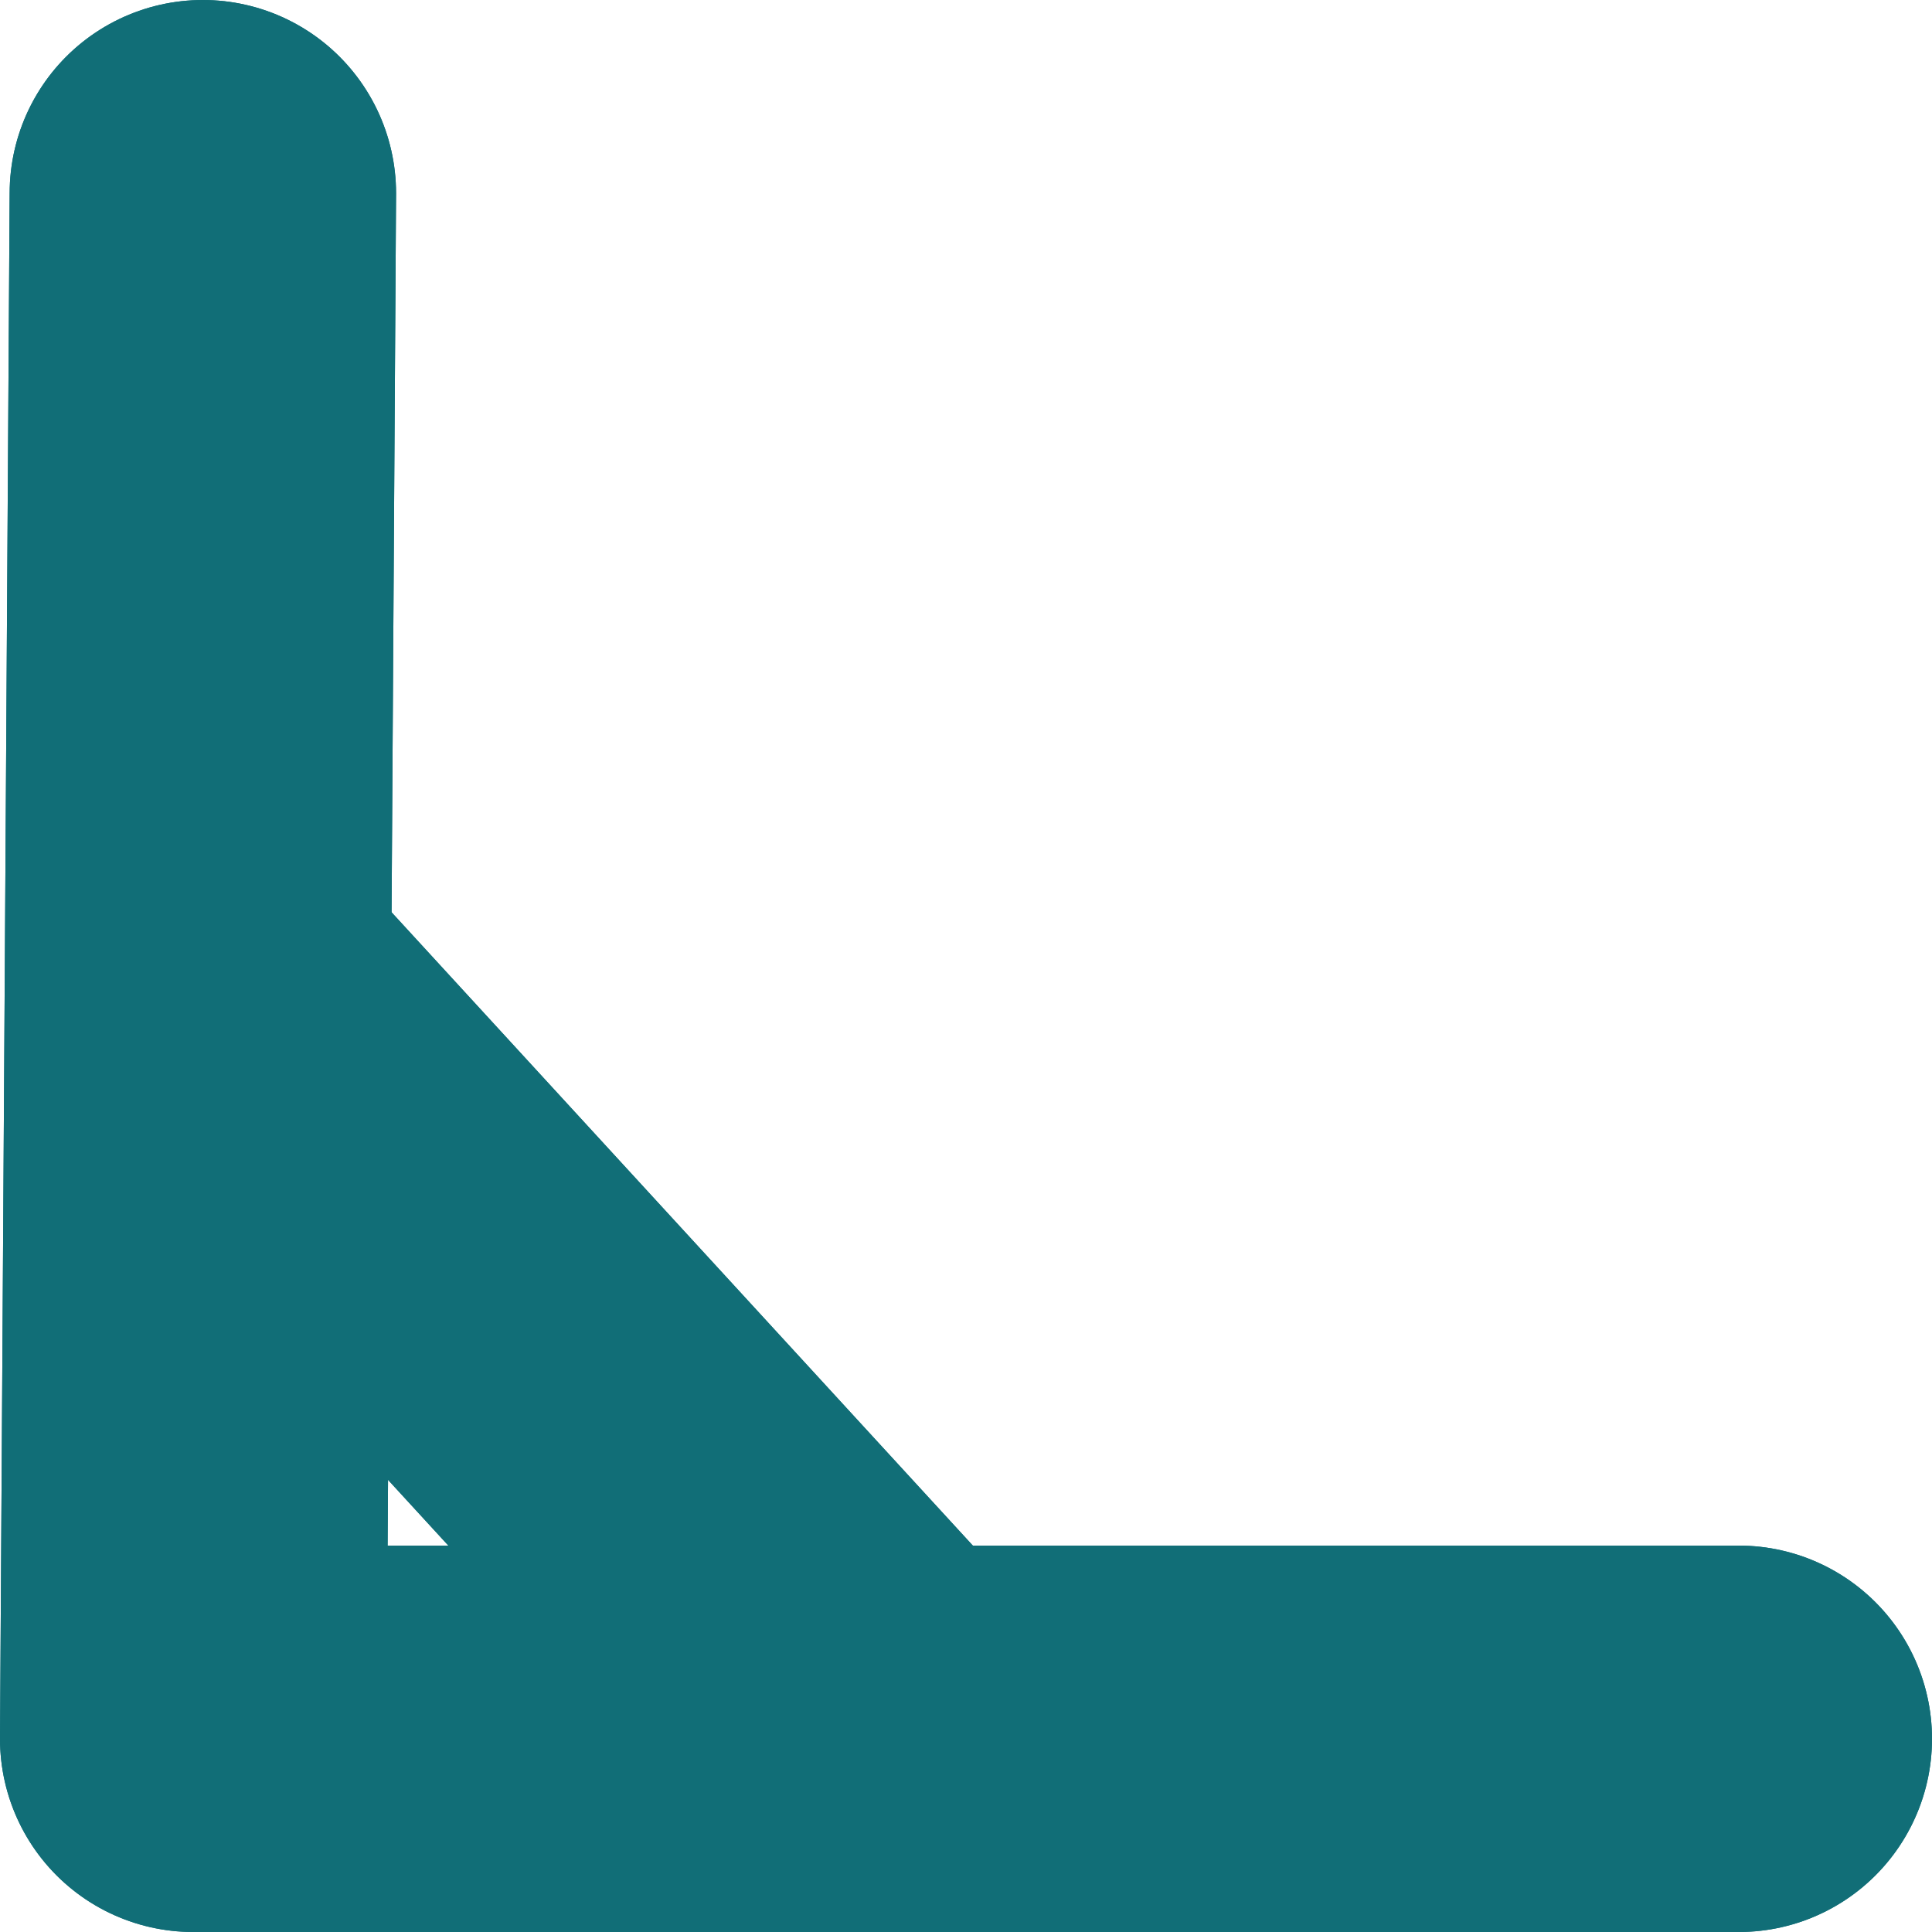 <?xml version="1.0" encoding="UTF-8" standalone="no"?>
<svg xmlns:xlink="http://www.w3.org/1999/xlink" height="10.0px" width="10.0px" xmlns="http://www.w3.org/2000/svg">
  <g transform="matrix(1.0, 0.0, 0.0, 1.0, 5.0, 5.0)">
    <path d="M4.0 4.0 L-4.0 4.0 -3.95 -4.0" fill="none" stroke="#116e77" stroke-linecap="round" stroke-linejoin="round" stroke-width="2.0"/>
    <path d="M-0.45 3.95 L-3.8 0.3" fill="none" stroke="#116e77" stroke-linecap="round" stroke-linejoin="round" stroke-width="2.0"/>
    <path d="M4.0 4.0 L-4.0 4.0 -3.95 -4.0" fill="none" stroke="#116e77" stroke-linecap="round" stroke-linejoin="round" stroke-width="2.0"/>
    <path d="M-0.45 3.95 L-3.8 0.3" fill="none" stroke="#116e77" stroke-linecap="round" stroke-linejoin="round" stroke-width="2.0"/>
  </g>
</svg>
